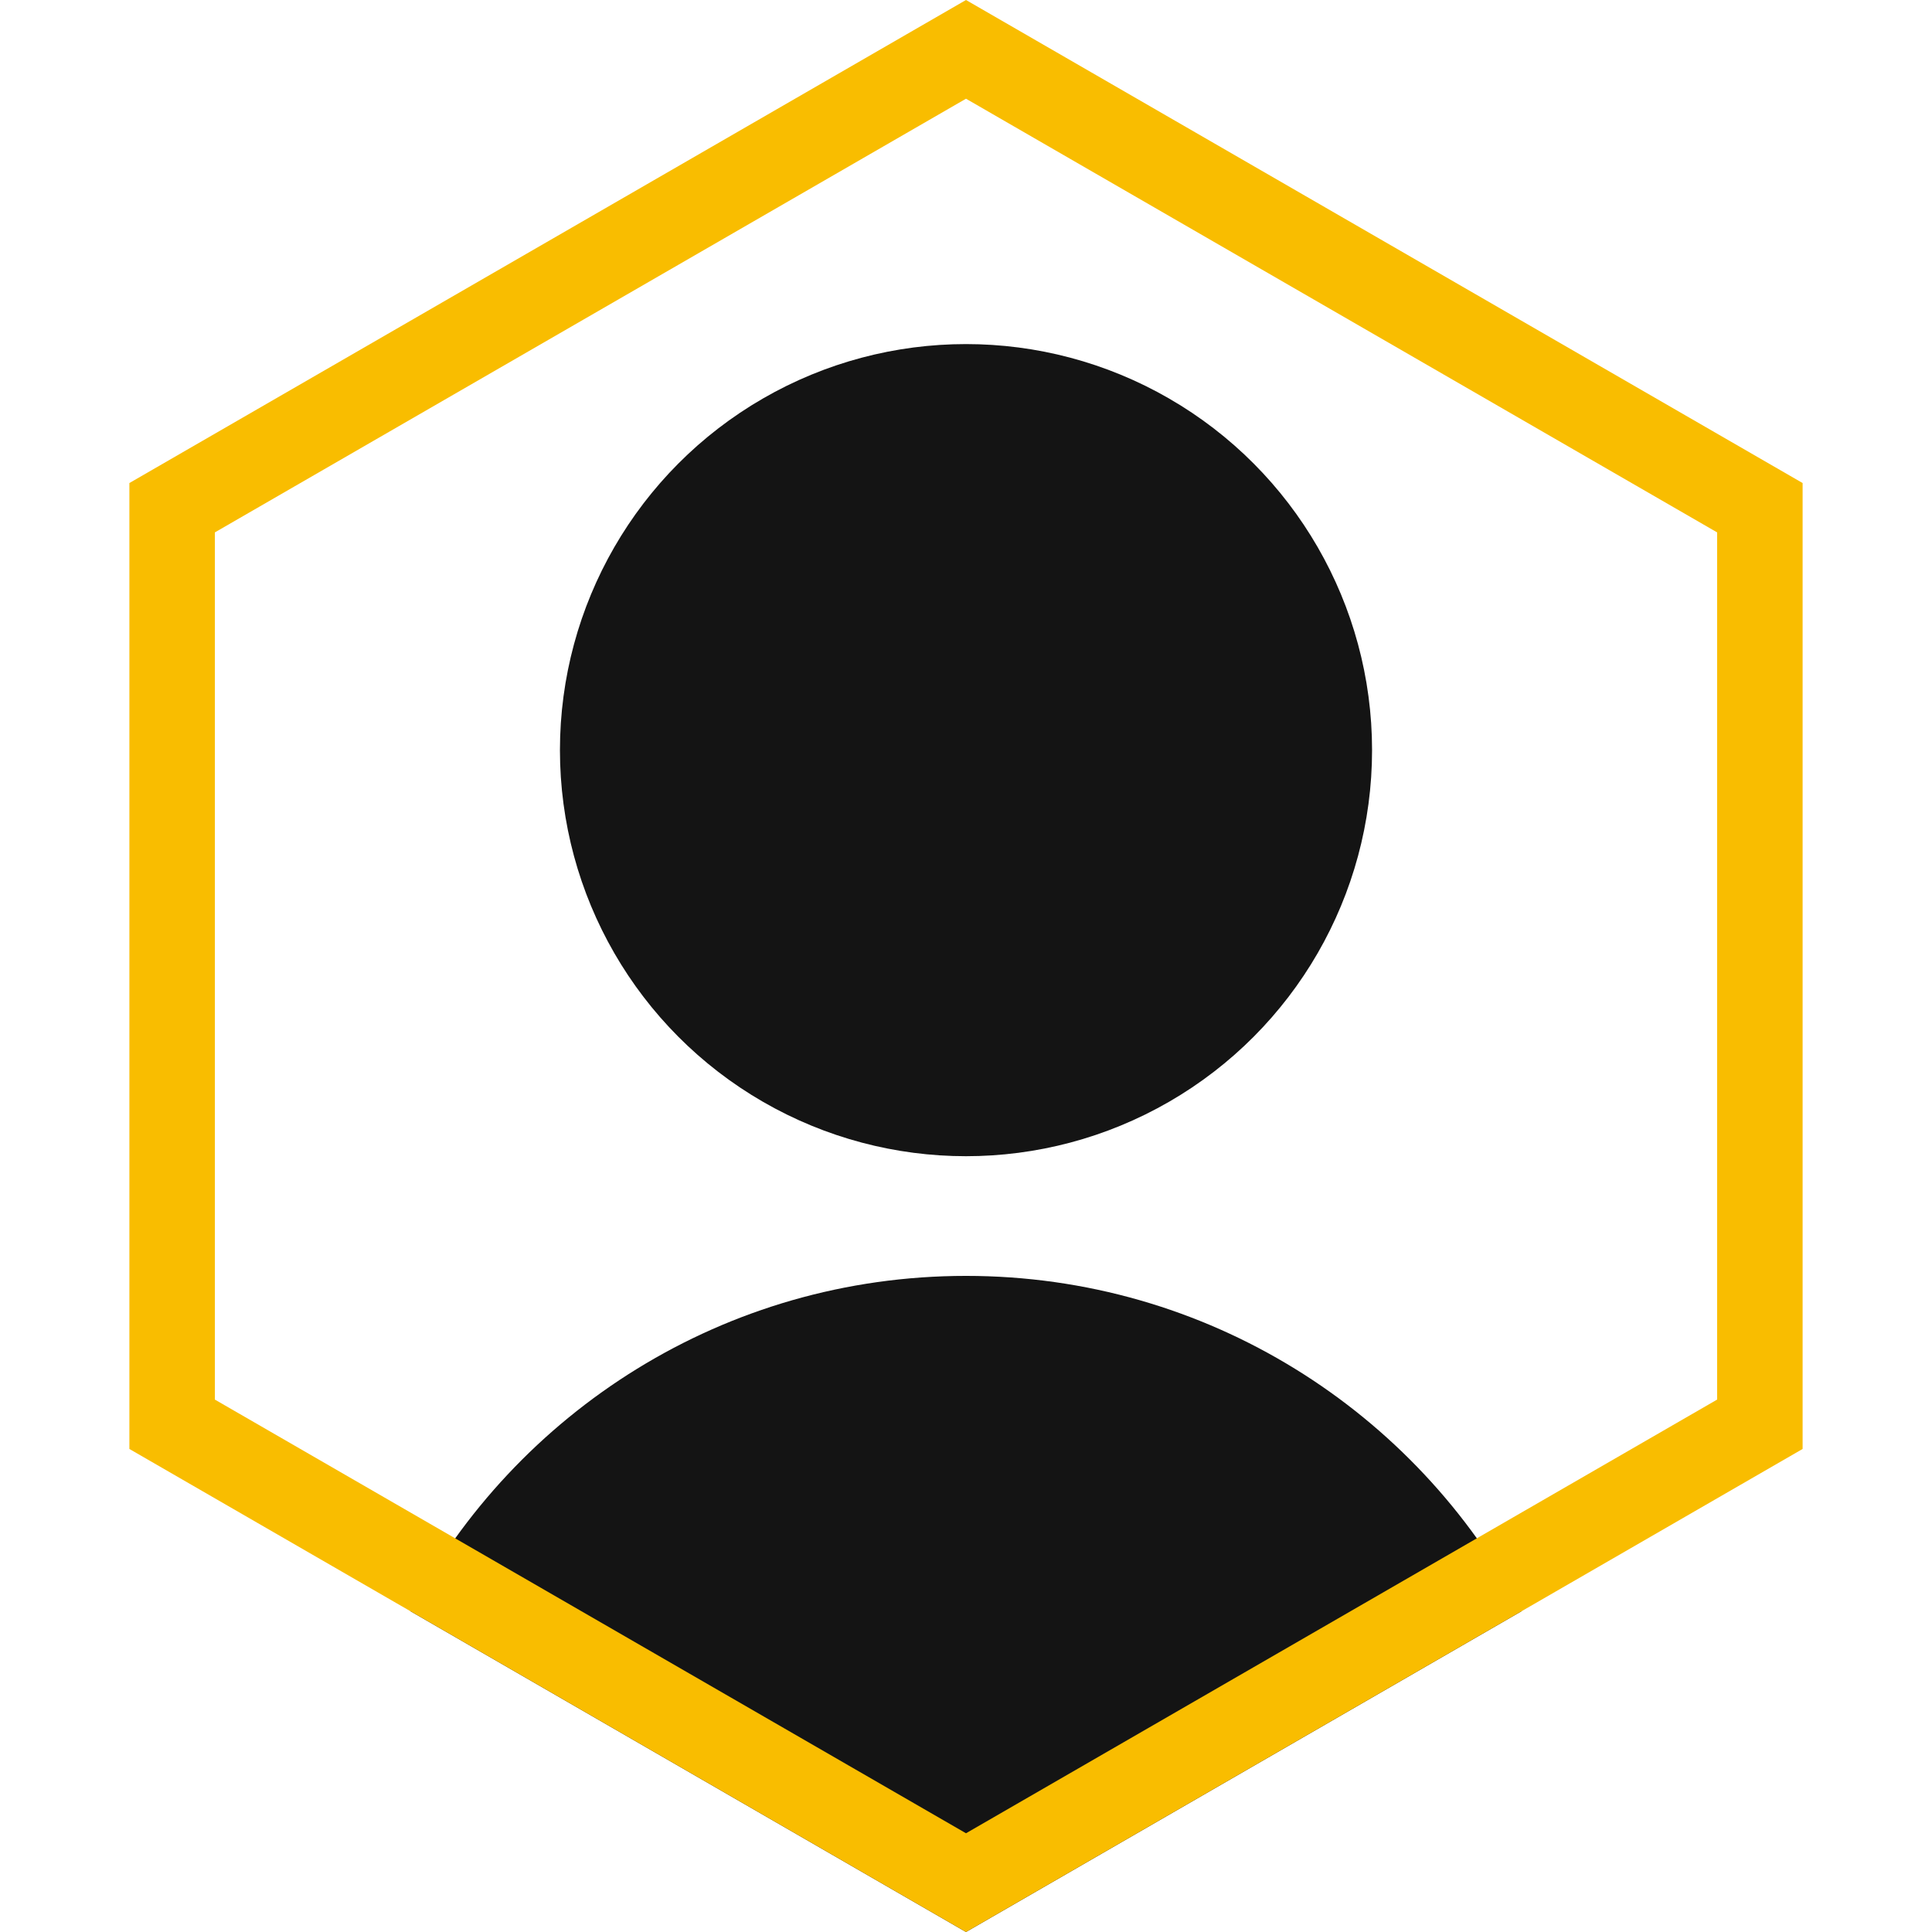 <?xml version="1.0" encoding="UTF-8"?>
<svg id="Layer_2" data-name="Layer 2" xmlns="http://www.w3.org/2000/svg" viewBox="0 0 904 904">
  <defs>
    <style>
      .cls-1 {
        fill: #141414;
      }

      .cls-2 {
        fill: #f9bd00;
      }
    </style>
  </defs>
  <g id="objects">
    <g>
      <circle class="cls-1" cx="452" cy="351" r="190"/>
      <path class="cls-1" d="M712.09,753.83l-260.09,150.17-260.07-150.16c49.3-93.29,147.24-156.84,260.07-156.84s210.84,63.55,260.09,156.83Z"/>
    </g>
  </g>
  <path class="cls-2" d="M452,46.19l351.46,202.92v405.77l-111.37,64.3-240.09,138.62-240.07-138.61-111.39-64.31V249.11L452,46.19M452,0L60.54,226.02v451.96l131.39,75.86,260.07,150.16,260.09-150.17,131.37-75.85V226.02L452,0h0Z"/>
</svg>